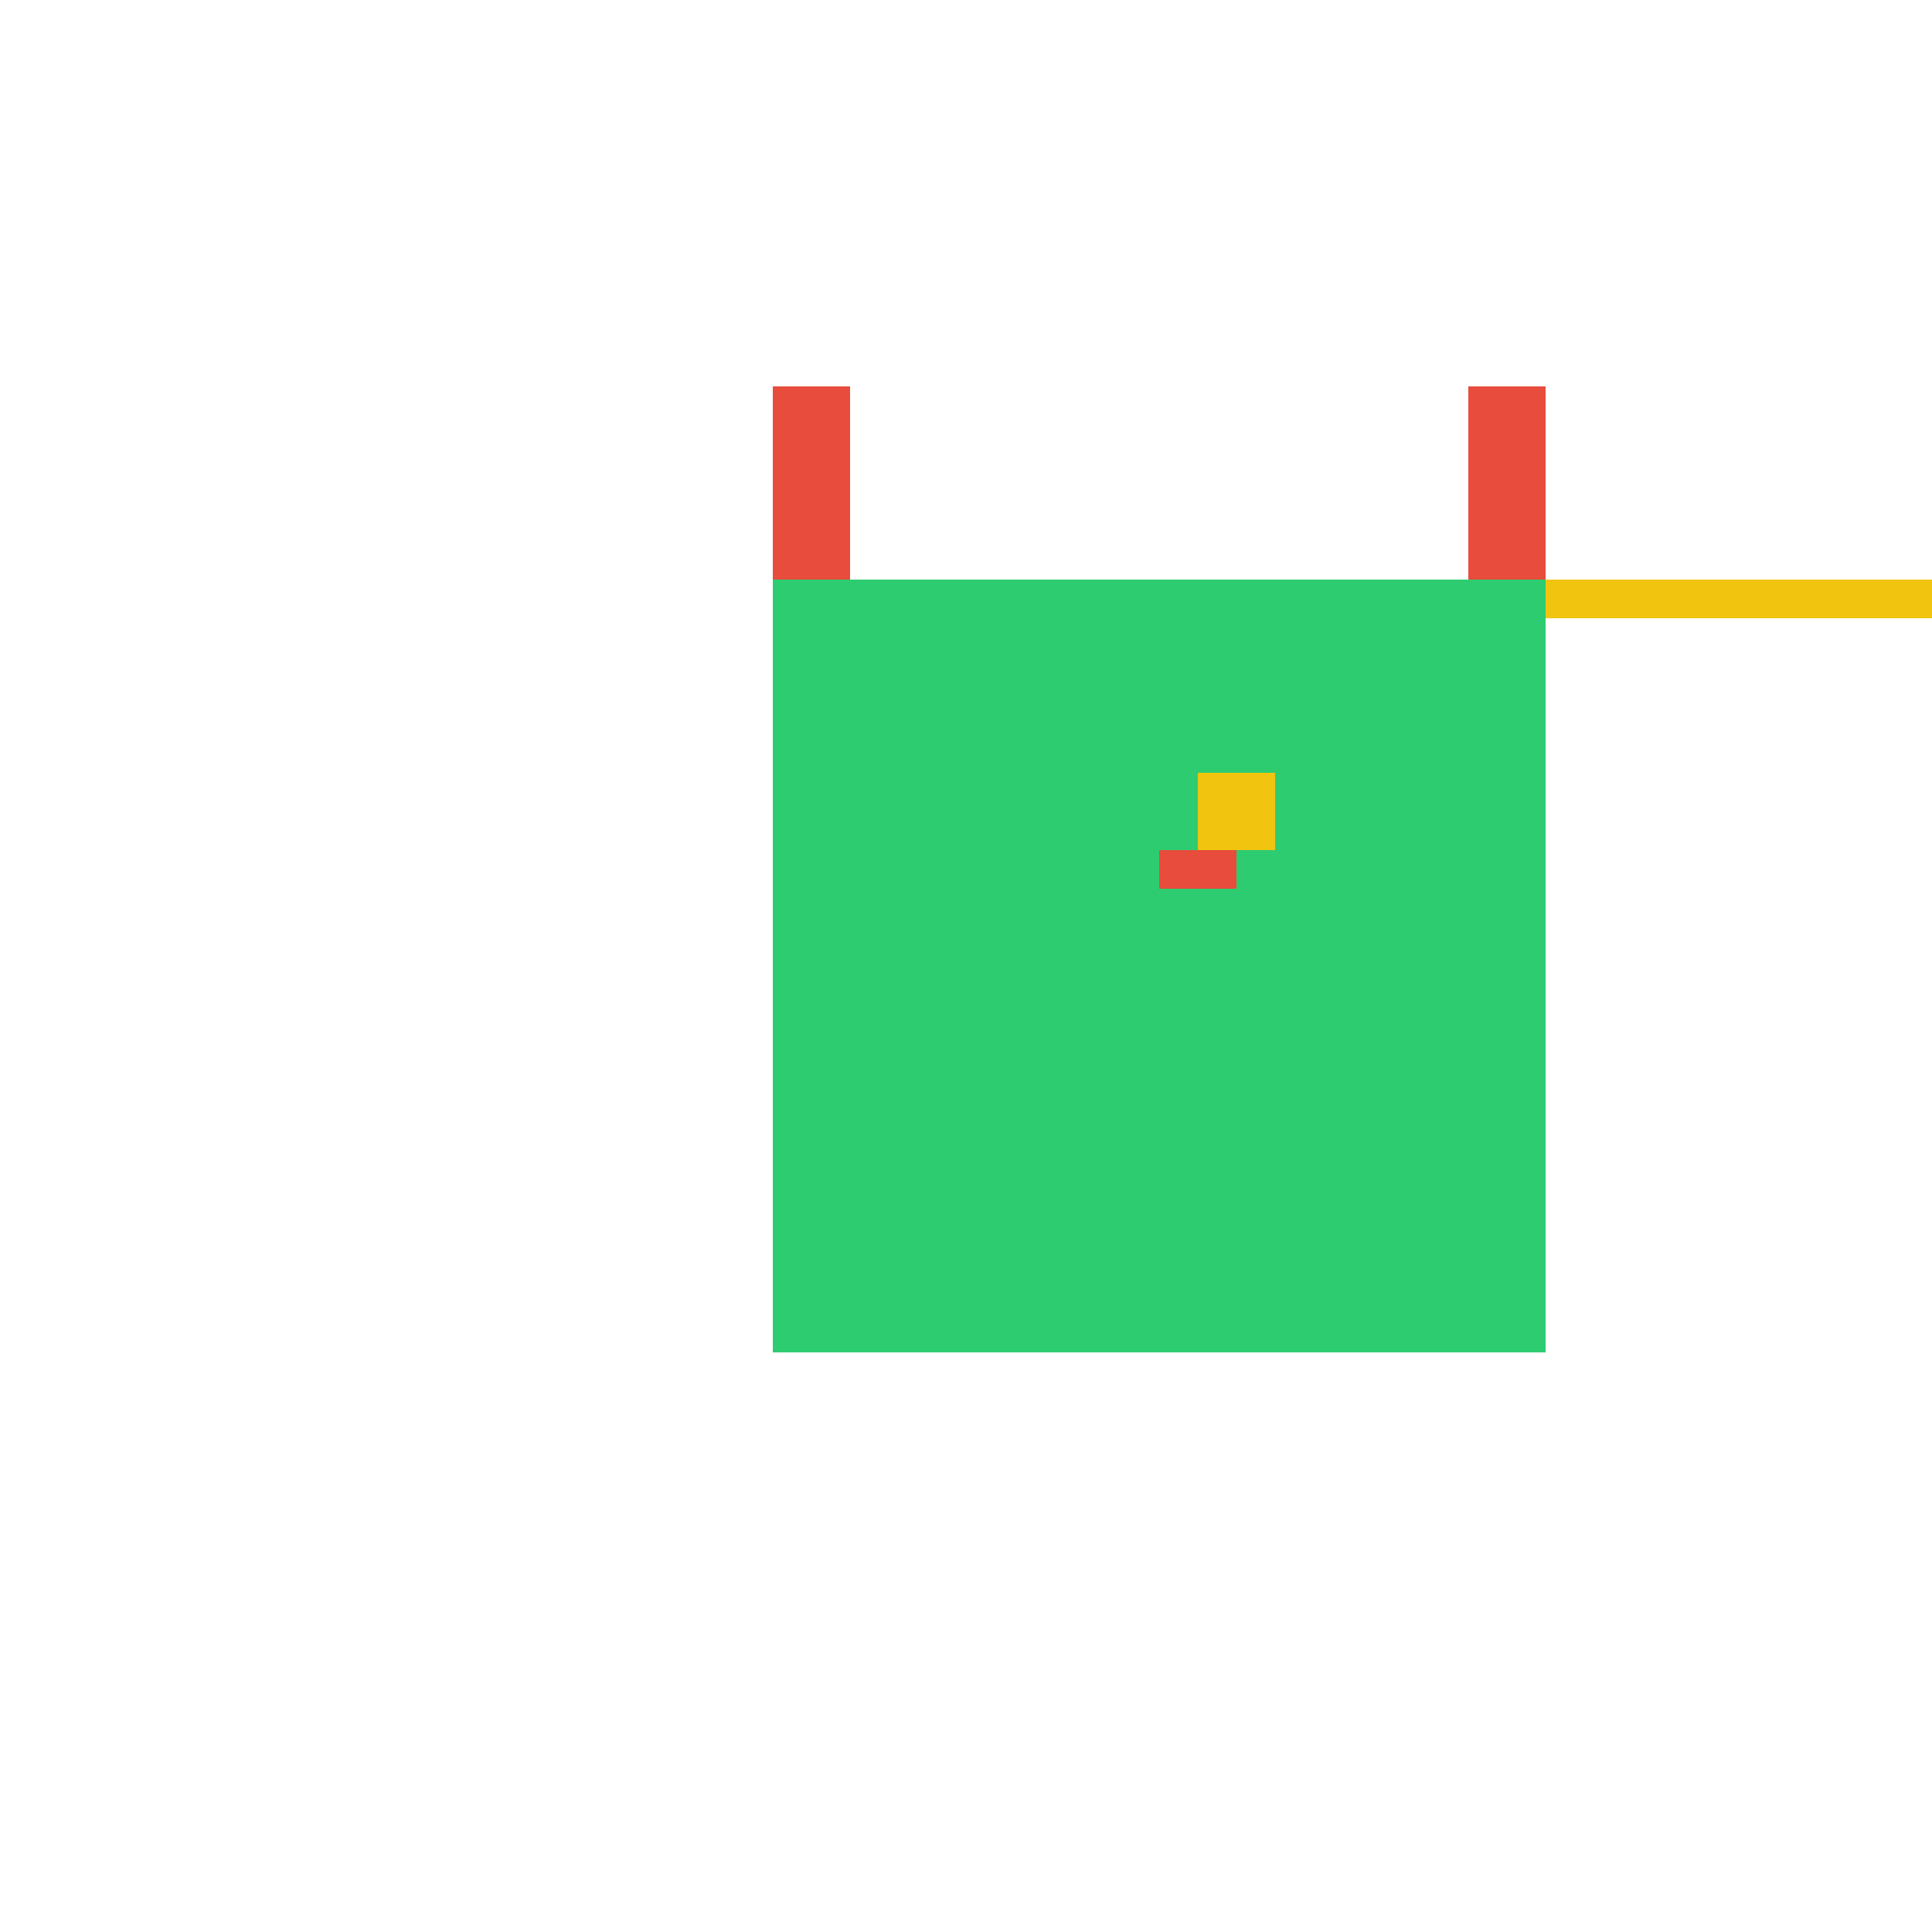 <!--

Generated by DrawGPT.
Free, open source, AI generated images in SVG, PNG, and HTML Canvas format.
https://drawgpt.ai

Created: 2023-09-25T23:14:25.876Z
Link: https://drawgpt.ai/prompt/6113/

-->
<svg xmlns="http://www.w3.org/2000/svg" xmlns:xlink="http://www.w3.org/1999/xlink" width="500" height="500"><defs/><g><rect fill="#f1c40f" stroke="none" x="400" y="150" width="100" height="10"/><rect fill="#2ecc71" stroke="none" x="200" y="150" width="200" height="200"/><rect fill="#e74c3c" stroke="none" x="200" y="100" width="20" height="50"/><rect fill="#e74c3c" stroke="none" x="380" y="100" width="20" height="50"/><rect fill="#f1c40f" stroke="none" x="310" y="200" width="20" height="20"/><rect fill="#2ecc71" stroke="none" x="280" y="180" width="20" height="20"/><rect fill="#2ecc71" stroke="none" x="340" y="180" width="20" height="20"/><rect fill="#e74c3c" stroke="none" x="300" y="220" width="20" height="10"/></g></svg>